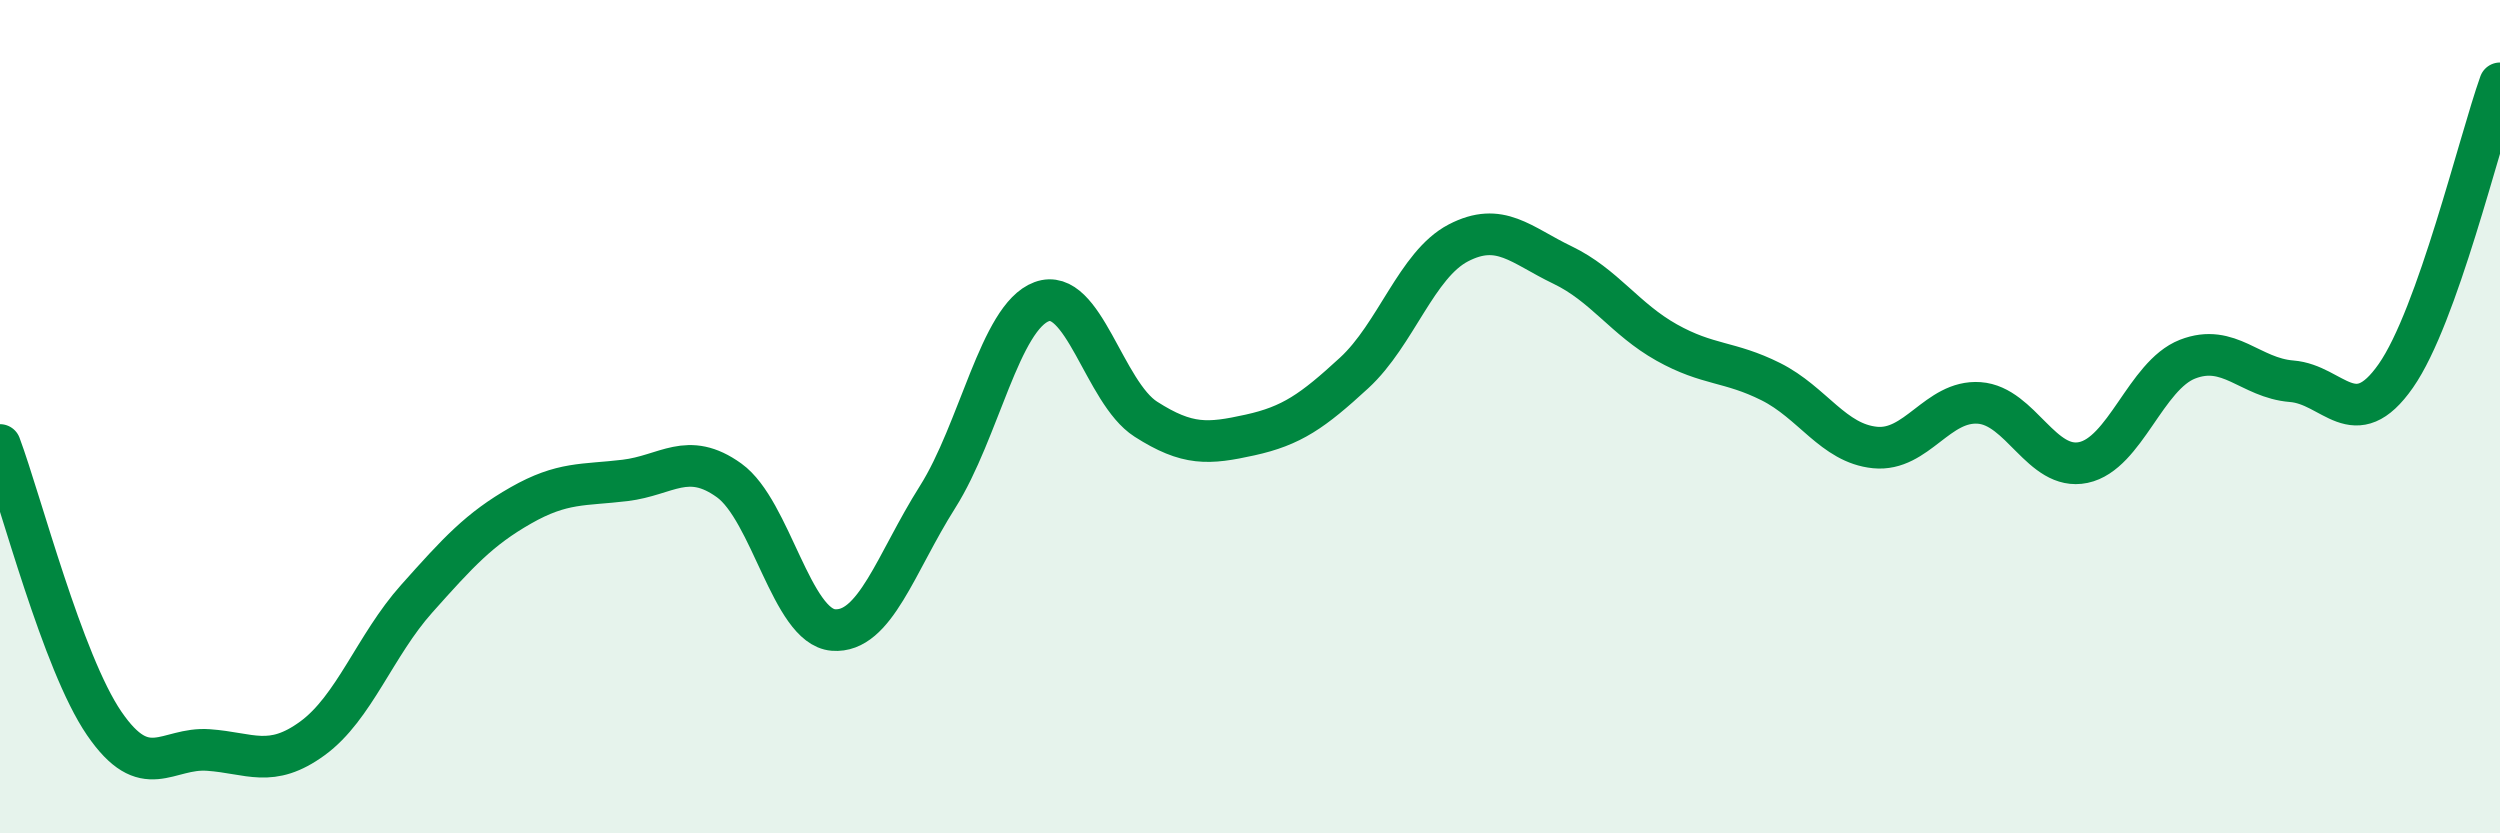 
    <svg width="60" height="20" viewBox="0 0 60 20" xmlns="http://www.w3.org/2000/svg">
      <path
        d="M 0,10.68 C 0.5,12.02 1.5,15.9 2.5,17.36 C 3.5,18.82 4,17.93 5,18 C 6,18.07 6.5,18.45 7.5,17.72 C 8.5,16.99 9,15.49 10,14.37 C 11,13.25 11.5,12.7 12.5,12.13 C 13.5,11.56 14,11.65 15,11.53 C 16,11.41 16.5,10.81 17.5,11.53 C 18.5,12.25 19,15.04 20,15.12 C 21,15.2 21.5,13.51 22.5,11.93 C 23.5,10.35 24,7.61 25,7.24 C 26,6.87 26.5,9.42 27.5,10.06 C 28.5,10.7 29,10.66 30,10.44 C 31,10.22 31.5,9.87 32.5,8.95 C 33.5,8.03 34,6.35 35,5.83 C 36,5.31 36.5,5.88 37.5,6.36 C 38.5,6.84 39,7.66 40,8.22 C 41,8.78 41.5,8.66 42.5,9.16 C 43.5,9.66 44,10.64 45,10.74 C 46,10.84 46.5,9.6 47.5,9.67 C 48.5,9.74 49,11.31 50,11.1 C 51,10.89 51.5,9.01 52.5,8.62 C 53.5,8.23 54,9.07 55,9.15 C 56,9.23 56.5,10.45 57.5,9.02 C 58.5,7.59 59.5,3.4 60,2L60 20L0 20Z"
        fill="#008740"
        opacity="0.1"
        stroke-linecap="round"
        stroke-linejoin="round"
      />
      <path
        d="M 0,10.68 C 0.5,12.02 1.5,15.9 2.5,17.36 C 3.5,18.82 4,17.93 5,18 C 6,18.07 6.5,18.45 7.5,17.72 C 8.5,16.99 9,15.49 10,14.37 C 11,13.25 11.5,12.7 12.5,12.13 C 13.5,11.56 14,11.65 15,11.53 C 16,11.41 16.5,10.81 17.5,11.53 C 18.5,12.25 19,15.04 20,15.12 C 21,15.2 21.5,13.51 22.5,11.93 C 23.5,10.35 24,7.61 25,7.24 C 26,6.87 26.5,9.42 27.5,10.06 C 28.5,10.7 29,10.66 30,10.44 C 31,10.22 31.5,9.87 32.5,8.95 C 33.5,8.03 34,6.35 35,5.83 C 36,5.31 36.5,5.88 37.5,6.36 C 38.5,6.84 39,7.66 40,8.22 C 41,8.78 41.5,8.66 42.5,9.16 C 43.5,9.66 44,10.64 45,10.74 C 46,10.84 46.5,9.6 47.5,9.67 C 48.5,9.74 49,11.31 50,11.1 C 51,10.89 51.5,9.01 52.5,8.62 C 53.5,8.23 54,9.07 55,9.15 C 56,9.23 56.5,10.45 57.5,9.02 C 58.5,7.59 59.5,3.4 60,2"
        stroke="#008740"
        stroke-width="1"
        fill="none"
        stroke-linecap="round"
        stroke-linejoin="round"
      />
    </svg>
  